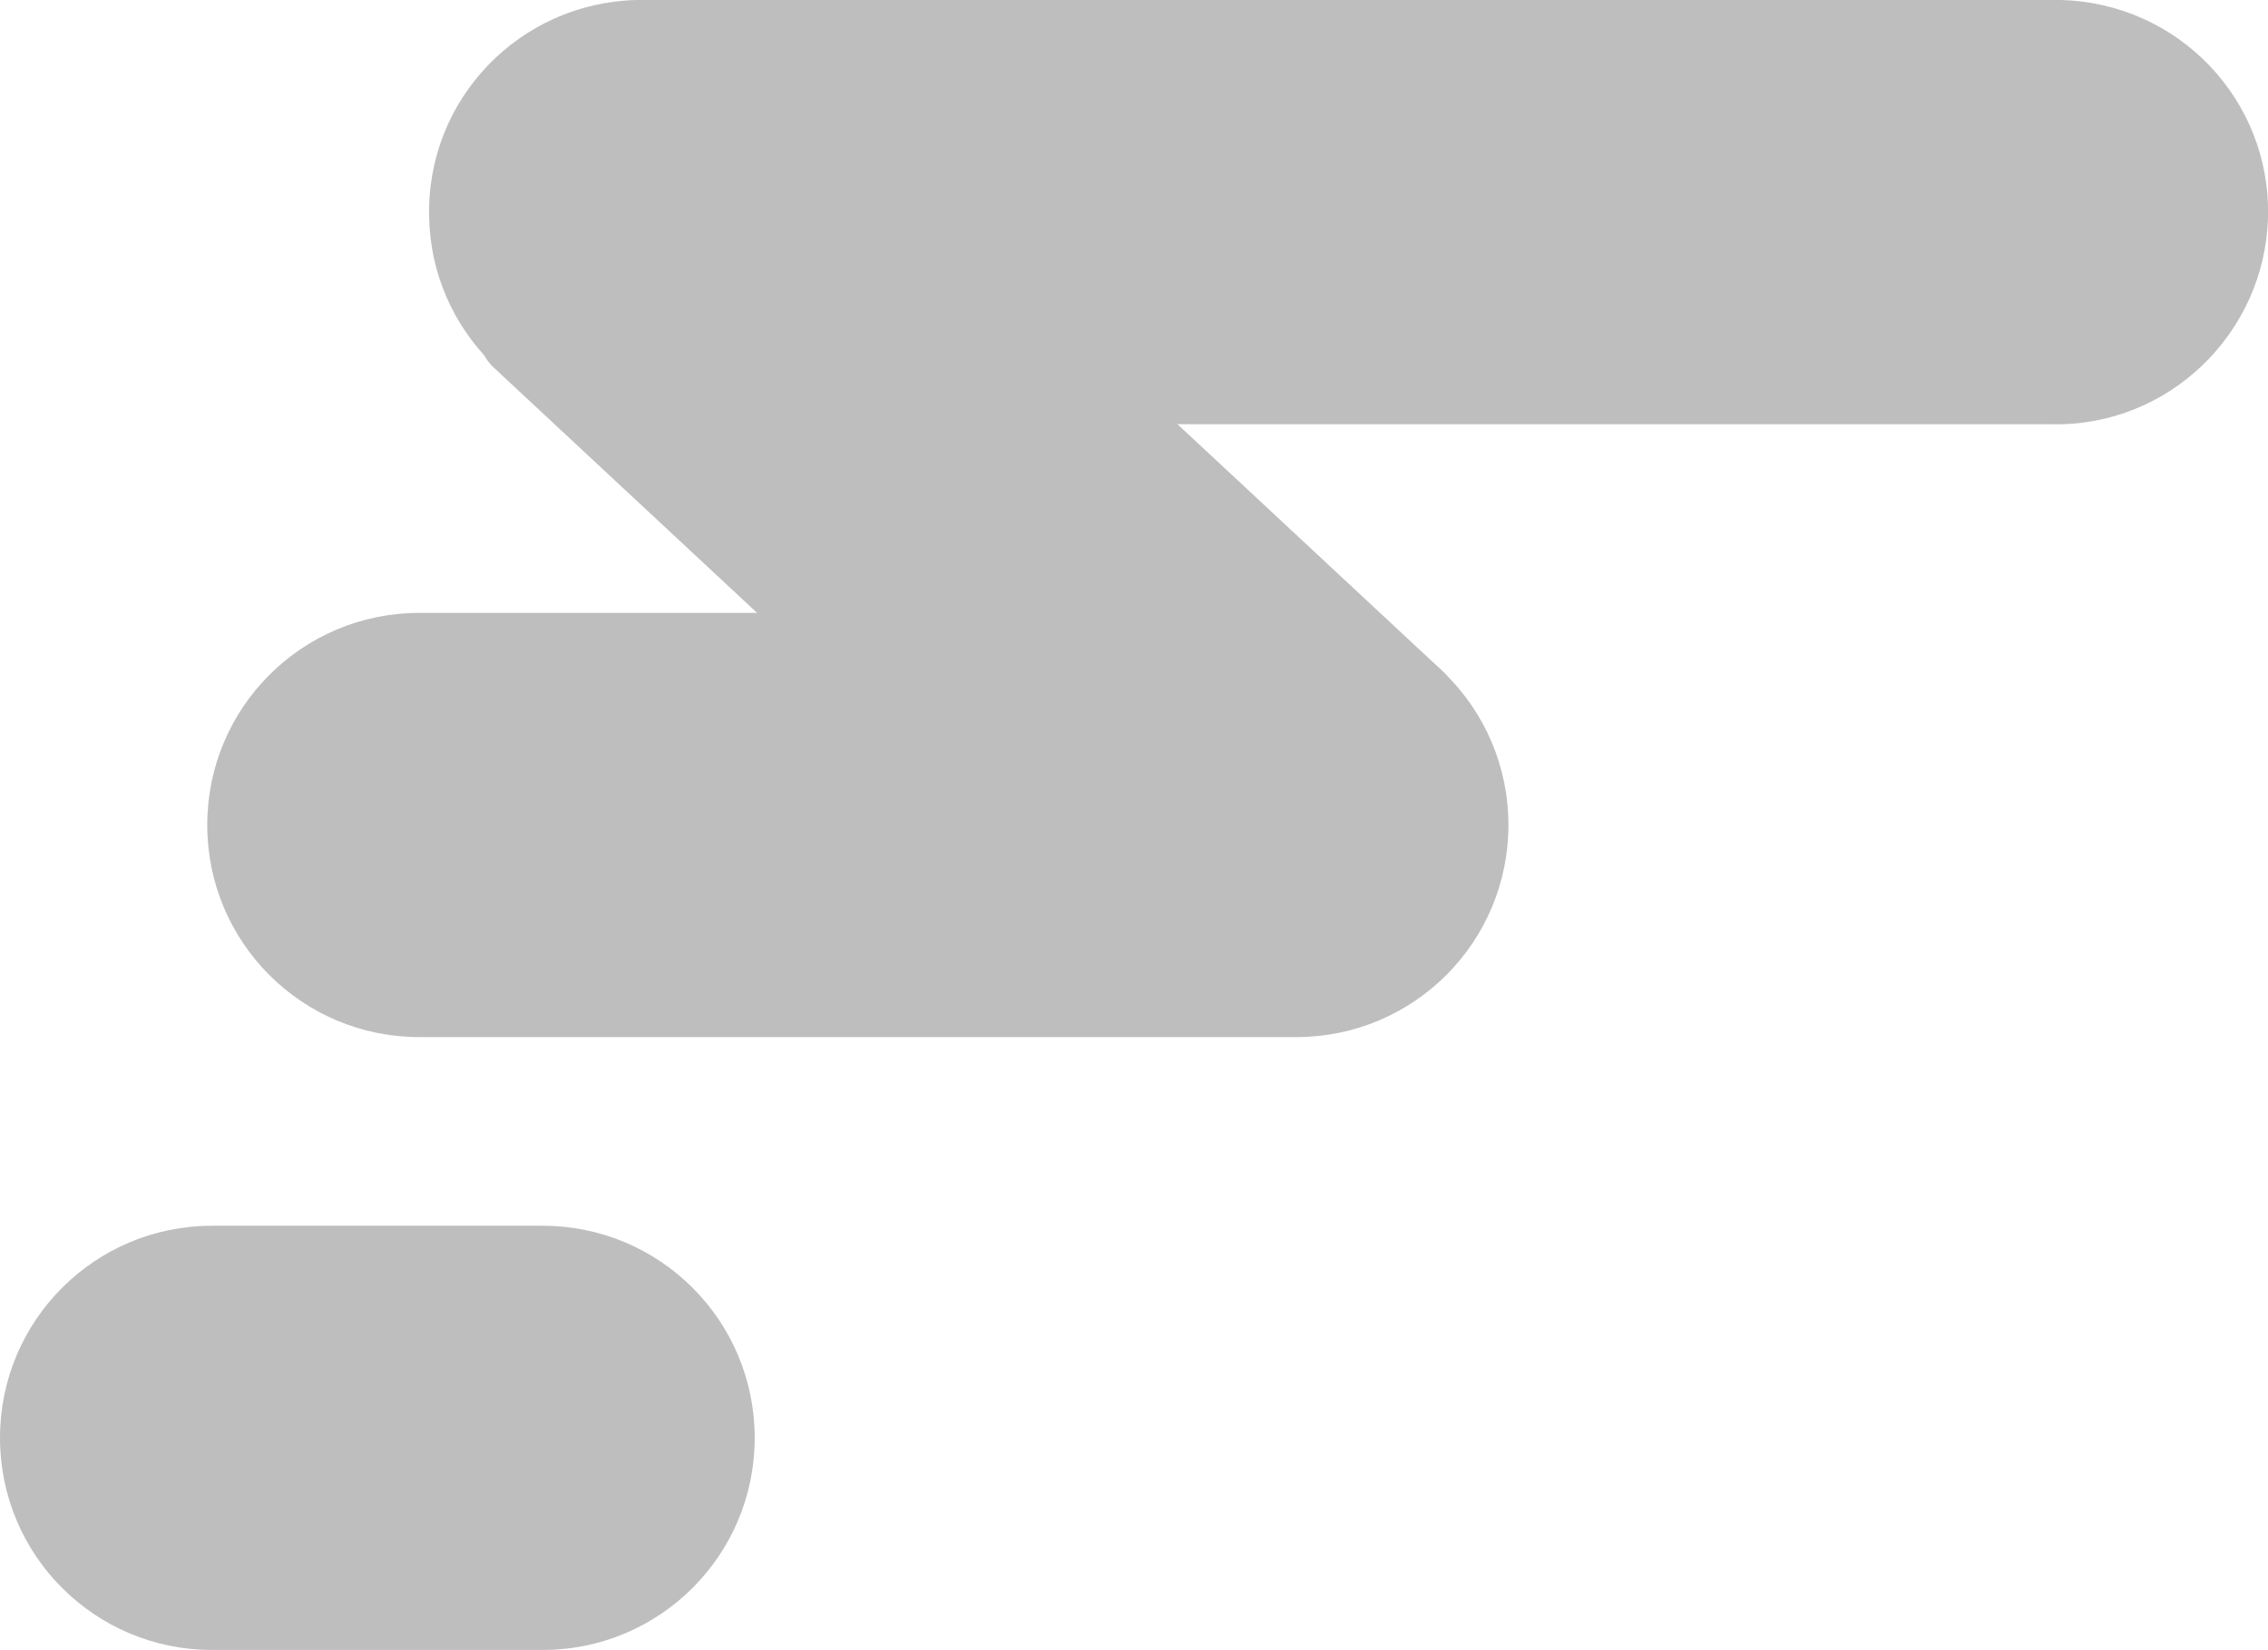 <?xml version="1.0" encoding="UTF-8"?><svg id="Layer_2" xmlns="http://www.w3.org/2000/svg" viewBox="0 0 23.2 16.88"><defs><style>.cls-1,.cls-2{fill:#bebebe;stroke-width:0px;}.cls-2{fill-rule:evenodd;}</style></defs><g id="Layer_1-2"><g id="Group_10382"><path id="Path_16066" class="cls-1" d="m11.77,10.02L5.05,3.76c-.88-.82,2.09-3.98,2.97-3.17l6.73,6.27c.88.82-2.1,3.98-2.97,3.17h0Z"/><path id="Path_16067" class="cls-2" d="m6.51,0c-1.2.03-2.15,1.02-2.12,2.22.02,1.16.96,2.1,2.12,2.12h14.47c1.2.03,2.19-.93,2.22-2.12C23.23,1.02,22.28.03,21.08,0c-.03,0-.06,0-.09,0H6.51Z"/><path id="Path_16068" class="cls-2" d="m2.12,8.44c0-1.2.97-2.17,2.17-2.17h8.97c1.2,0,2.17.97,2.17,2.17s-.97,2.17-2.17,2.17H4.29c-1.2,0-2.17-.97-2.17-2.17h0Z"/><path id="Path_16069" class="cls-2" d="m0,14.71c0-1.2.97-2.17,2.17-2.17h3.38c1.2,0,2.17.97,2.17,2.17s-.97,2.17-2.17,2.17h-3.38C.97,16.88,0,15.91,0,14.71"/></g></g></svg>